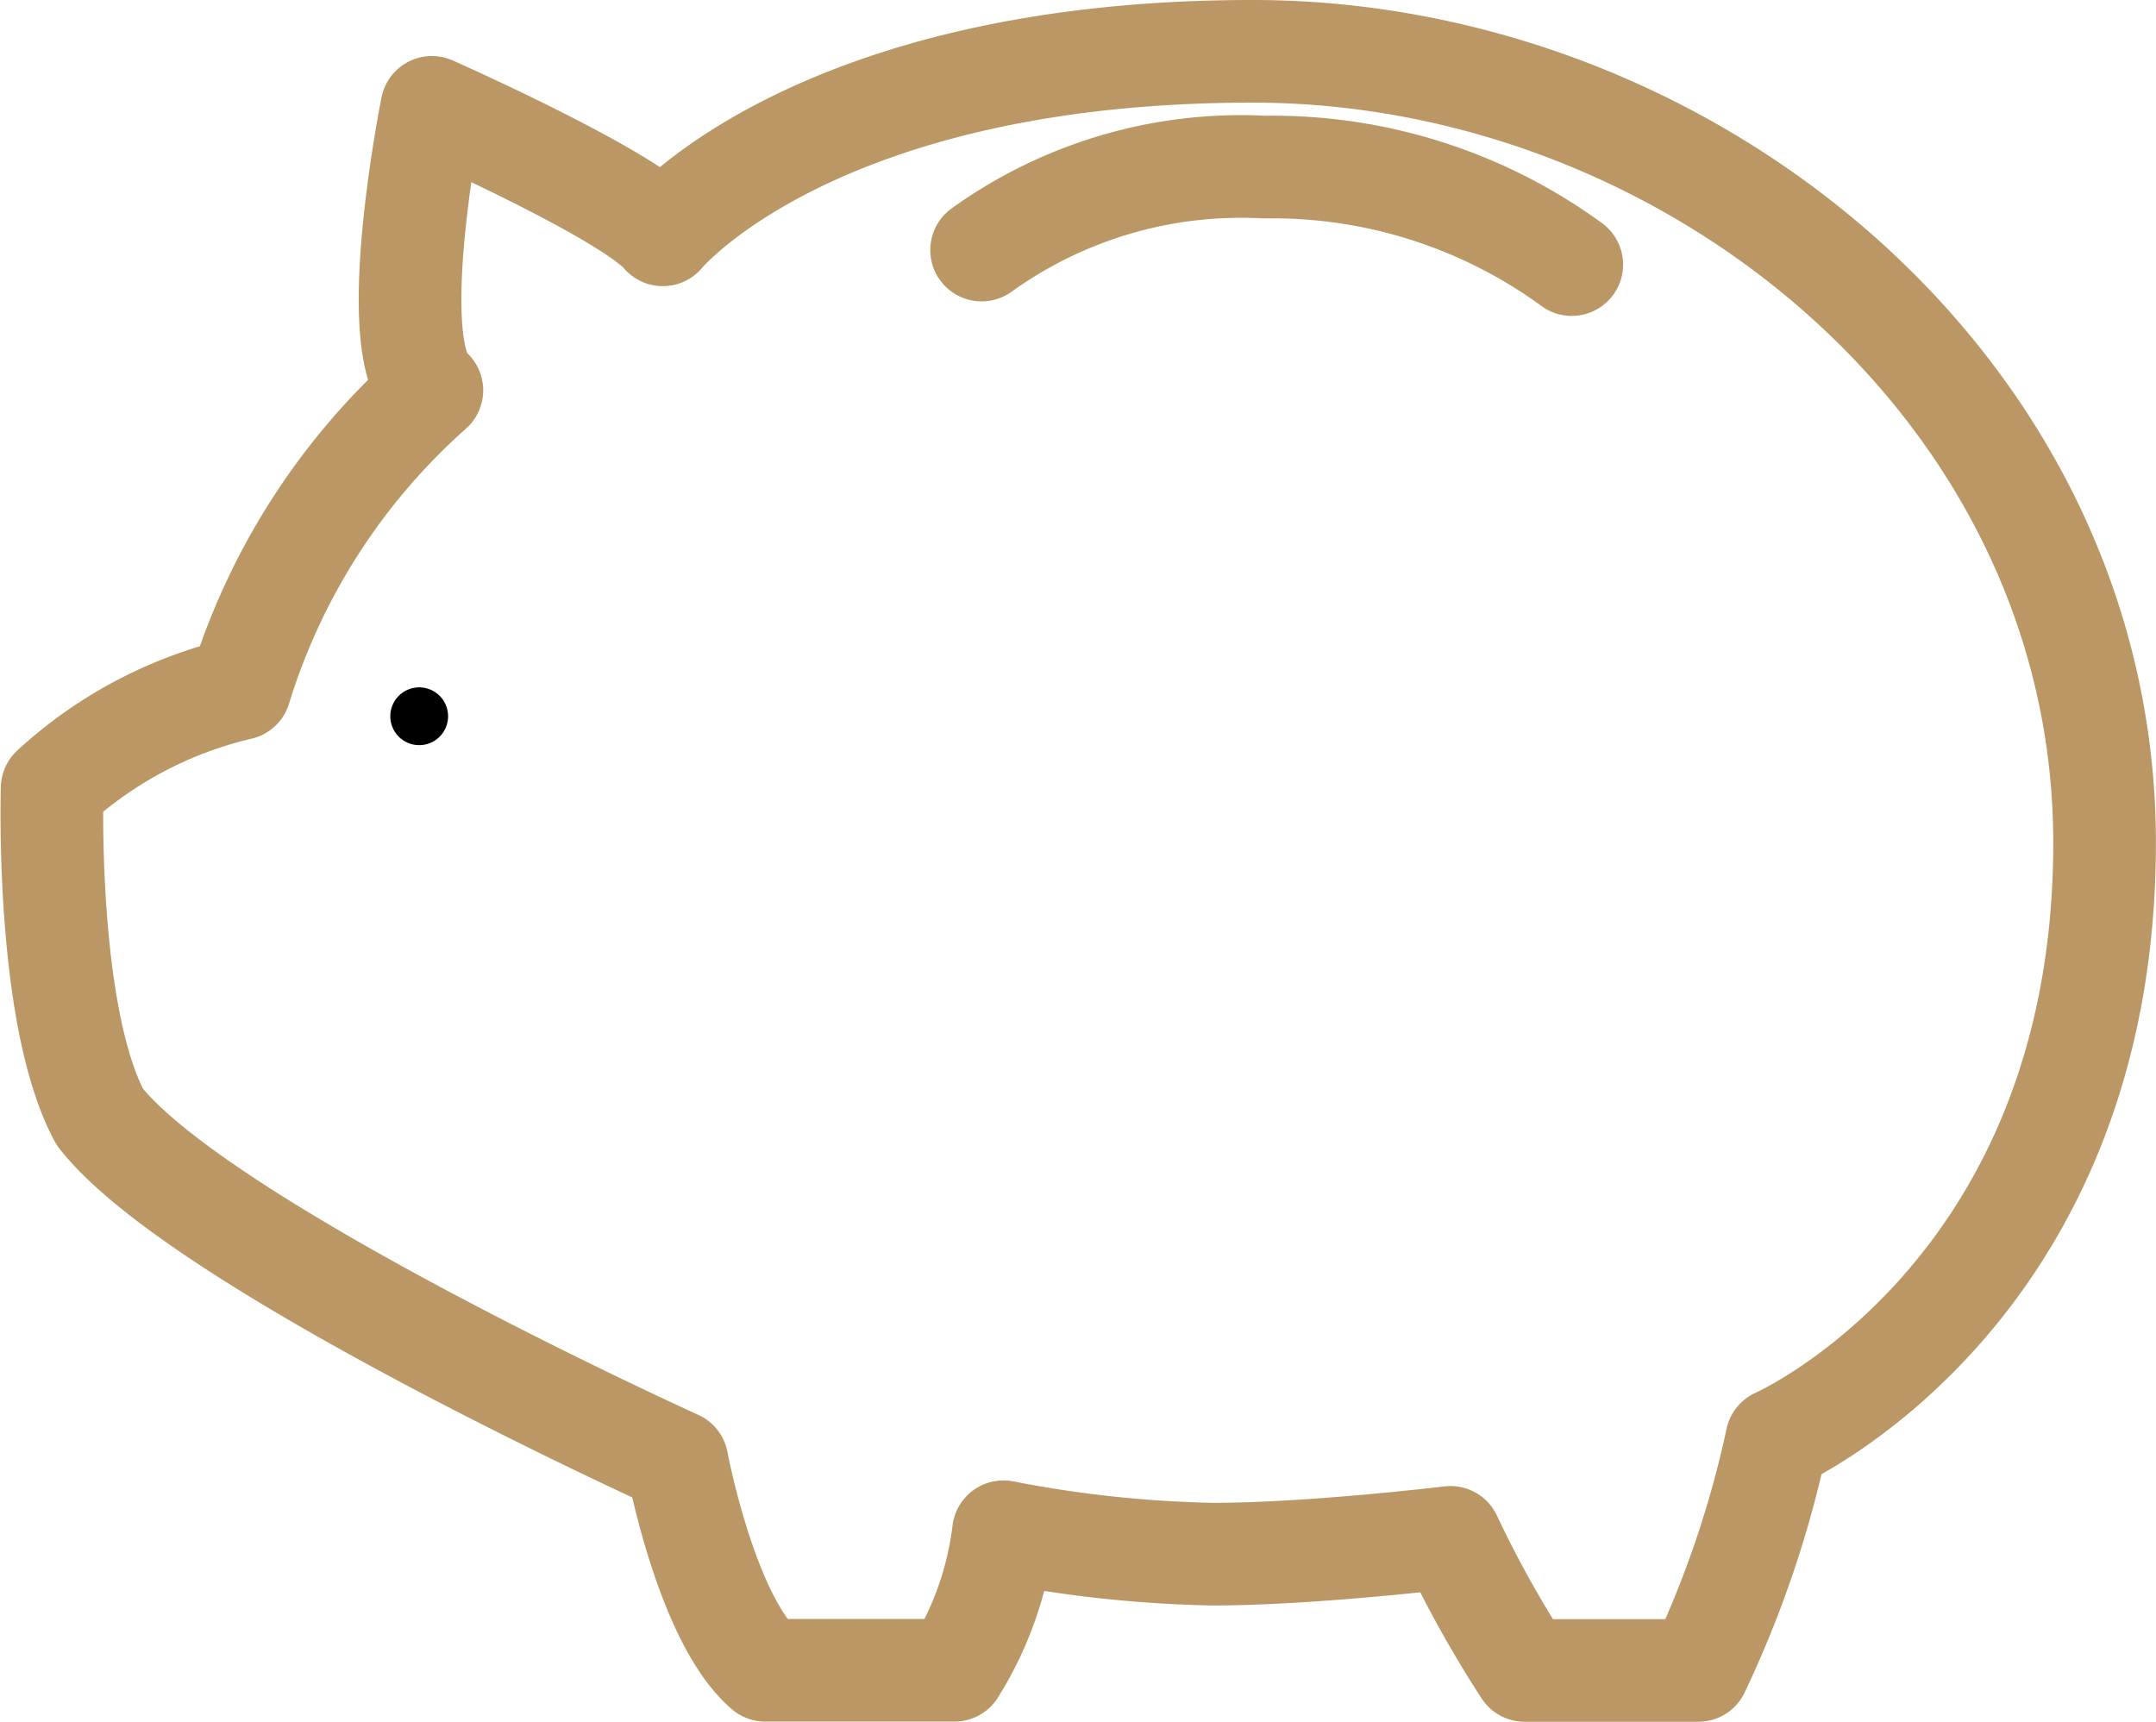 <?xml version="1.0" encoding="UTF-8"?>
<svg xmlns="http://www.w3.org/2000/svg" width="42.01" height="33.558" viewBox="0 0 42.01 33.558">
  <g id="Icon_arctic-money-manager" data-name="Icon arctic-money-manager" transform="translate(-2.364 -5.461)">
    <path id="Path_219" data-name="Path 219" d="M7.039,18.882a12.8,12.8,0,0,1,3.74-5.815c-.956-.764,0-5.514,0-5.514s3.821,1.692,4.5,2.484c0,0,2.948-3.576,11.493-3.576s16.6,6.607,16.6,15.424-6.388,11.629-6.388,11.629a20.489,20.489,0,0,1-1.528,4.5H32.072a21.932,21.932,0,0,1-1.446-2.594s-2.7.328-4.641.328a23.642,23.642,0,0,1-4.068-.437,6.567,6.567,0,0,1-.956,2.7H17.276c-1.147-.983-1.72-4.068-1.72-4.068s-9.282-4.2-11.248-6.717C3.243,25.242,3.38,20.82,3.38,20.82a8.143,8.143,0,0,1,3.658-1.938Z" transform="translate(0 0)" fill="none" stroke="#ba9765" stroke-linecap="round" stroke-linejoin="round" stroke-width="2"></path>
    <path id="Path_220" data-name="Path 220" d="M14.658,10.334a8.661,8.661,0,0,1,5.51-1.617,9.89,9.89,0,0,1,5.989,1.9" transform="translate(6.833)" fill="none" stroke="#ba9765" stroke-linecap="round" stroke-linejoin="round" stroke-width="2"></path>
    <path id="Path_221" data-name="Path 221" d="M9.271,15.964a.563.563,0,1,1-.563-.562A.563.563,0,0,1,9.271,15.964Z" transform="translate(1.824 3.454)"></path>
  </g>
</svg>

